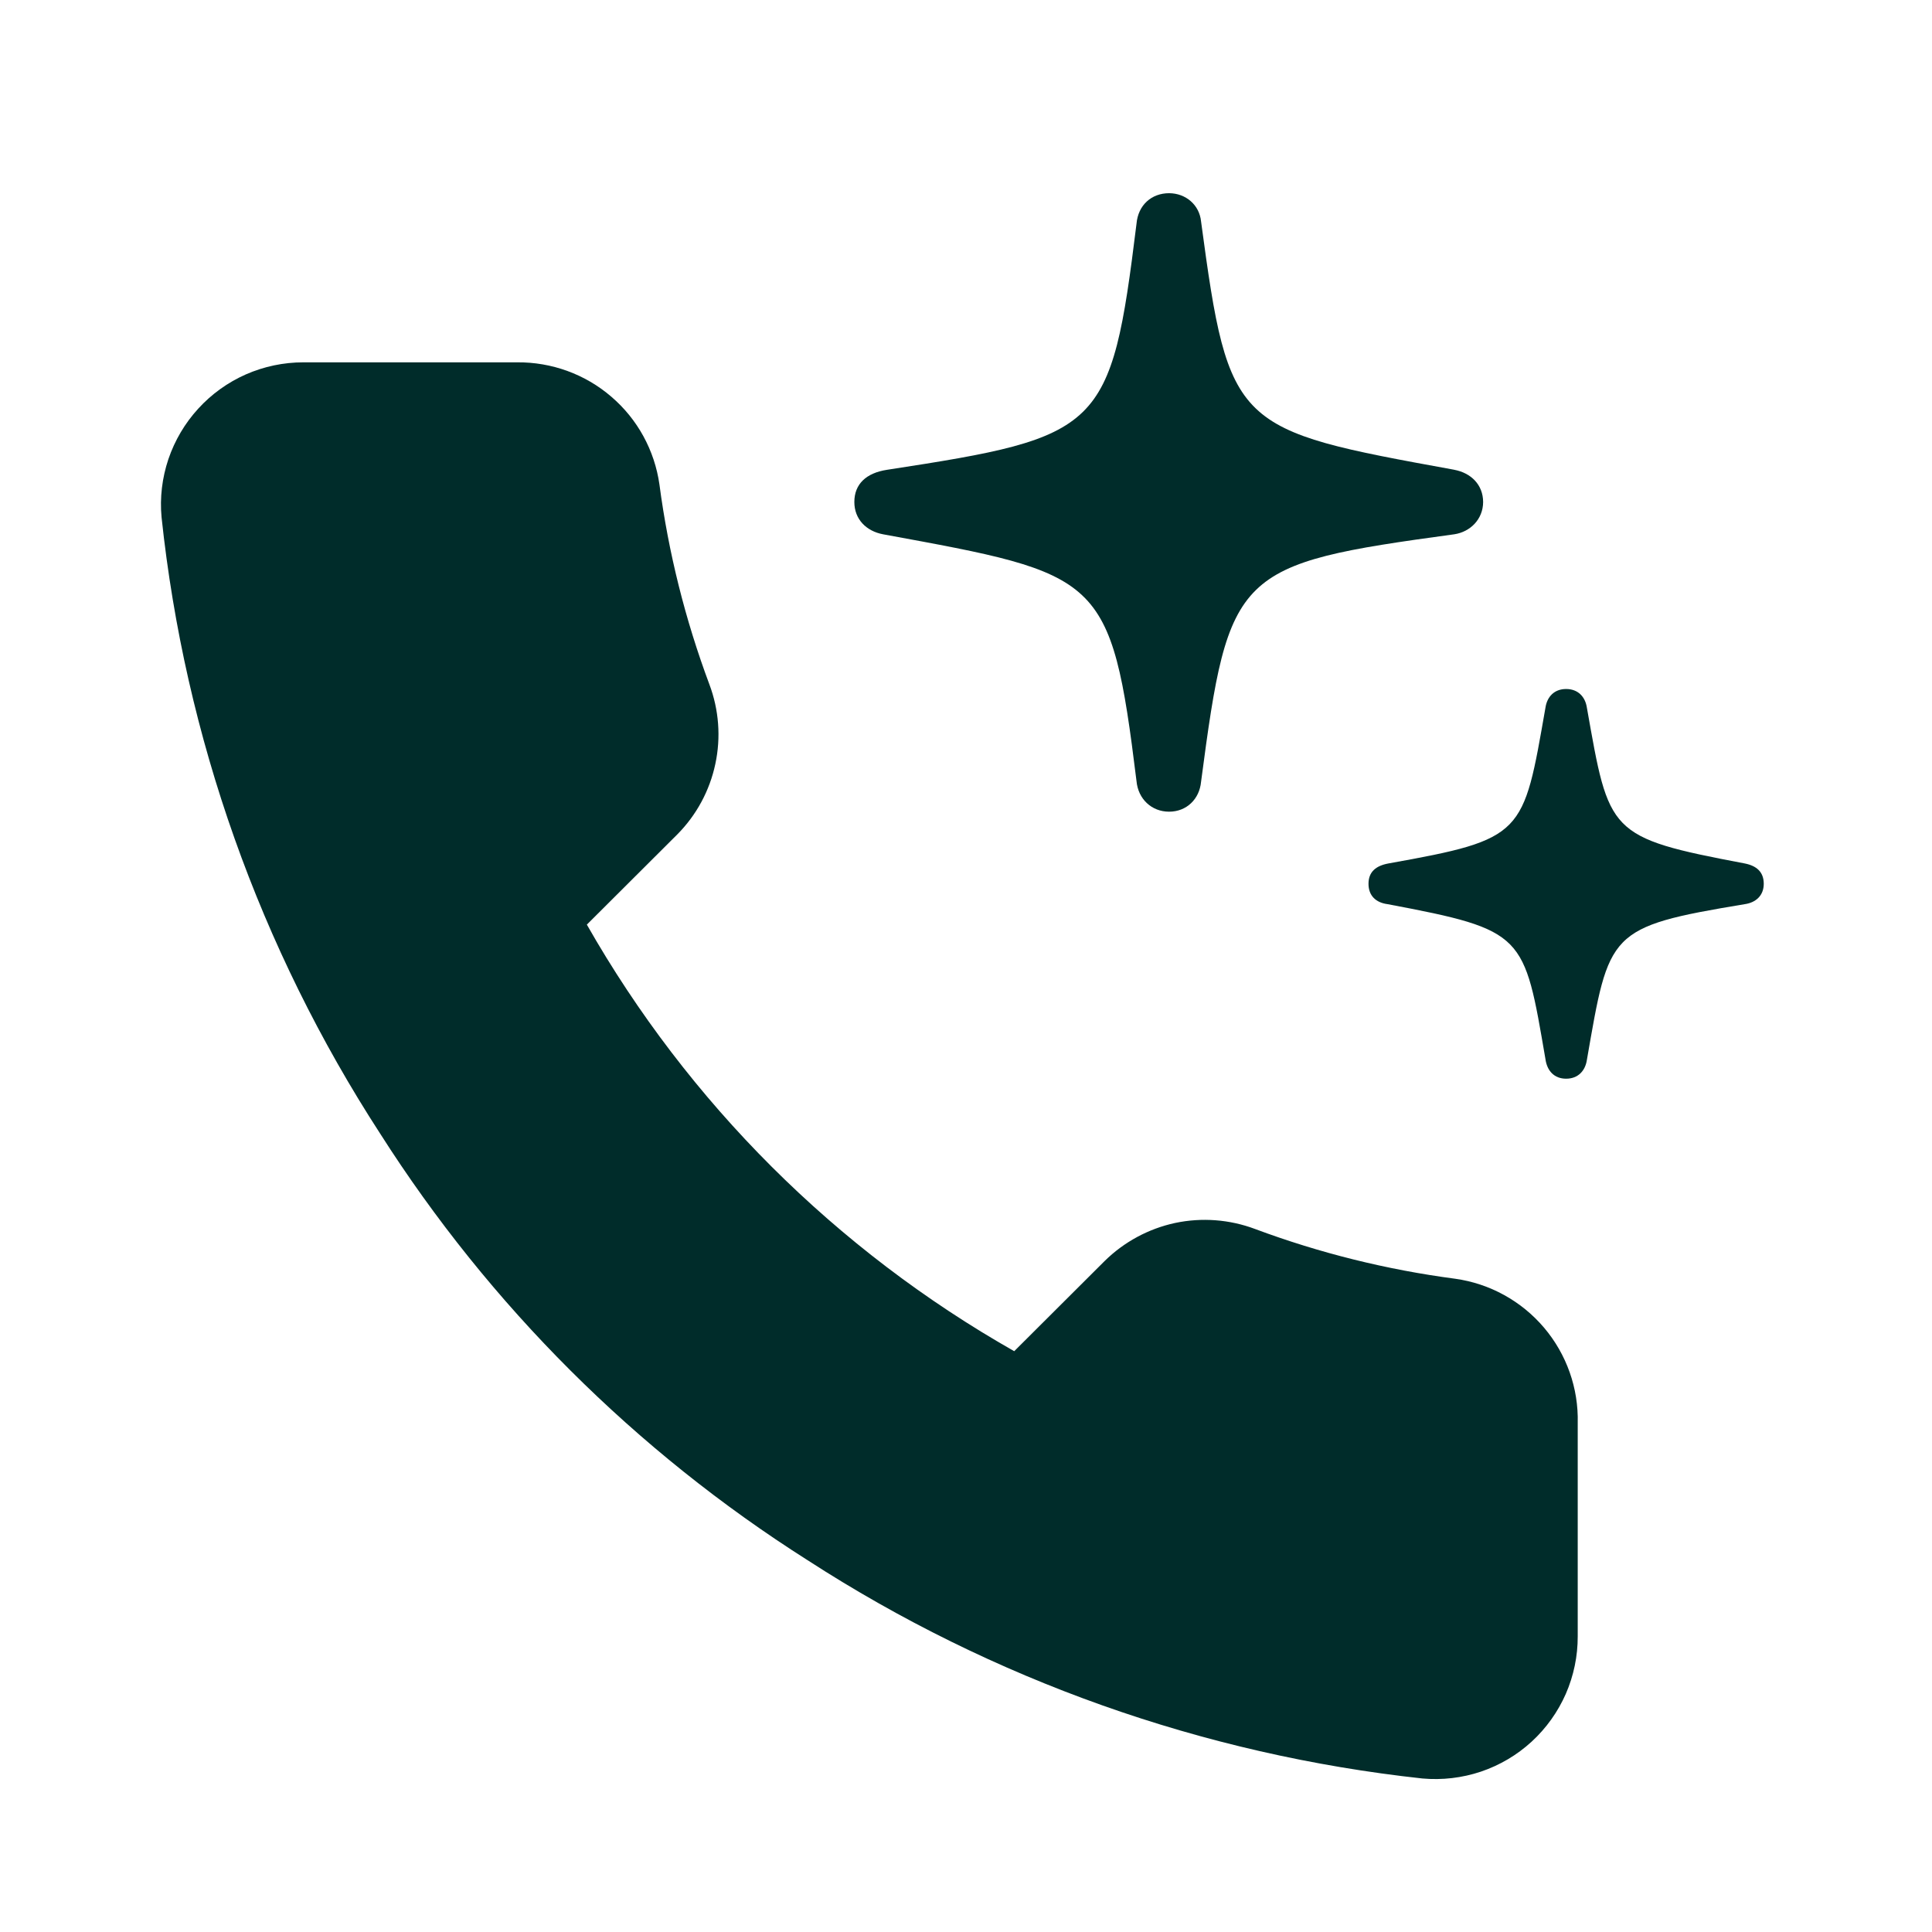 <svg width="24" height="24" viewBox="0 0 24 24" fill="none" xmlns="http://www.w3.org/2000/svg">
<path d="M6.423 4.501C6.852 4.497 7.269 4.648 7.594 4.928C7.92 5.207 8.132 5.595 8.192 6.02C8.304 6.867 8.513 7.7 8.812 8.501C8.931 8.817 8.957 9.161 8.886 9.491C8.816 9.821 8.652 10.125 8.414 10.365L7.29 11.486C8.549 13.697 10.384 15.528 12.599 16.785L13.723 15.664C13.964 15.427 14.268 15.263 14.598 15.192C14.929 15.122 15.274 15.148 15.591 15.267C16.393 15.566 17.227 15.773 18.077 15.885C18.507 15.945 18.9 16.162 19.18 16.492C19.461 16.823 19.61 17.245 19.599 17.678V20.327C19.6 20.573 19.549 20.817 19.451 21.042C19.352 21.267 19.207 21.47 19.026 21.636C18.845 21.802 18.63 21.929 18.396 22.008C18.163 22.086 17.915 22.115 17.67 22.093C14.947 21.797 12.331 20.869 10.033 19.382C7.895 18.026 6.082 16.217 4.723 14.083C3.228 11.779 2.297 9.156 2.007 6.426C1.984 6.182 2.014 5.935 2.092 5.703C2.171 5.471 2.297 5.257 2.463 5.076C2.628 4.895 2.83 4.75 3.054 4.651C3.279 4.552 3.523 4.501 3.768 4.501H6.423Z" fill="#002C2A"/>
<path d="M19.455 8.559C19.603 8.559 19.693 8.656 19.713 8.792C19.99 10.354 19.97 10.403 21.673 10.726C21.821 10.755 21.91 10.832 21.91 10.979C21.91 11.125 21.811 11.213 21.673 11.232C19.97 11.515 19.99 11.575 19.713 13.166C19.693 13.302 19.603 13.4 19.455 13.4C19.307 13.4 19.218 13.302 19.198 13.156C18.931 11.604 18.95 11.555 17.238 11.232C17.09 11.213 17 11.125 17 10.979C17 10.832 17.09 10.755 17.248 10.726C18.94 10.423 18.921 10.373 19.198 8.792C19.218 8.656 19.307 8.559 19.455 8.559Z" fill="#002C2A"/>
<path d="M14.523 2.4C14.731 2.401 14.9 2.546 14.92 2.751C15.266 5.325 15.335 5.338 18.057 5.834L18.066 5.836C18.274 5.875 18.423 6.022 18.424 6.236C18.423 6.451 18.264 6.607 18.066 6.637C15.345 7.008 15.266 7.086 14.92 9.712C14.9 9.926 14.741 10.083 14.523 10.083C14.306 10.083 14.138 9.926 14.118 9.702C13.801 7.135 13.681 7.135 10.969 6.637C10.762 6.598 10.613 6.451 10.613 6.236C10.613 6.012 10.762 5.875 11.019 5.836C13.691 5.426 13.801 5.348 14.118 2.78C14.138 2.546 14.306 2.4 14.523 2.4Z" fill="#002C2A"/>
</svg>
